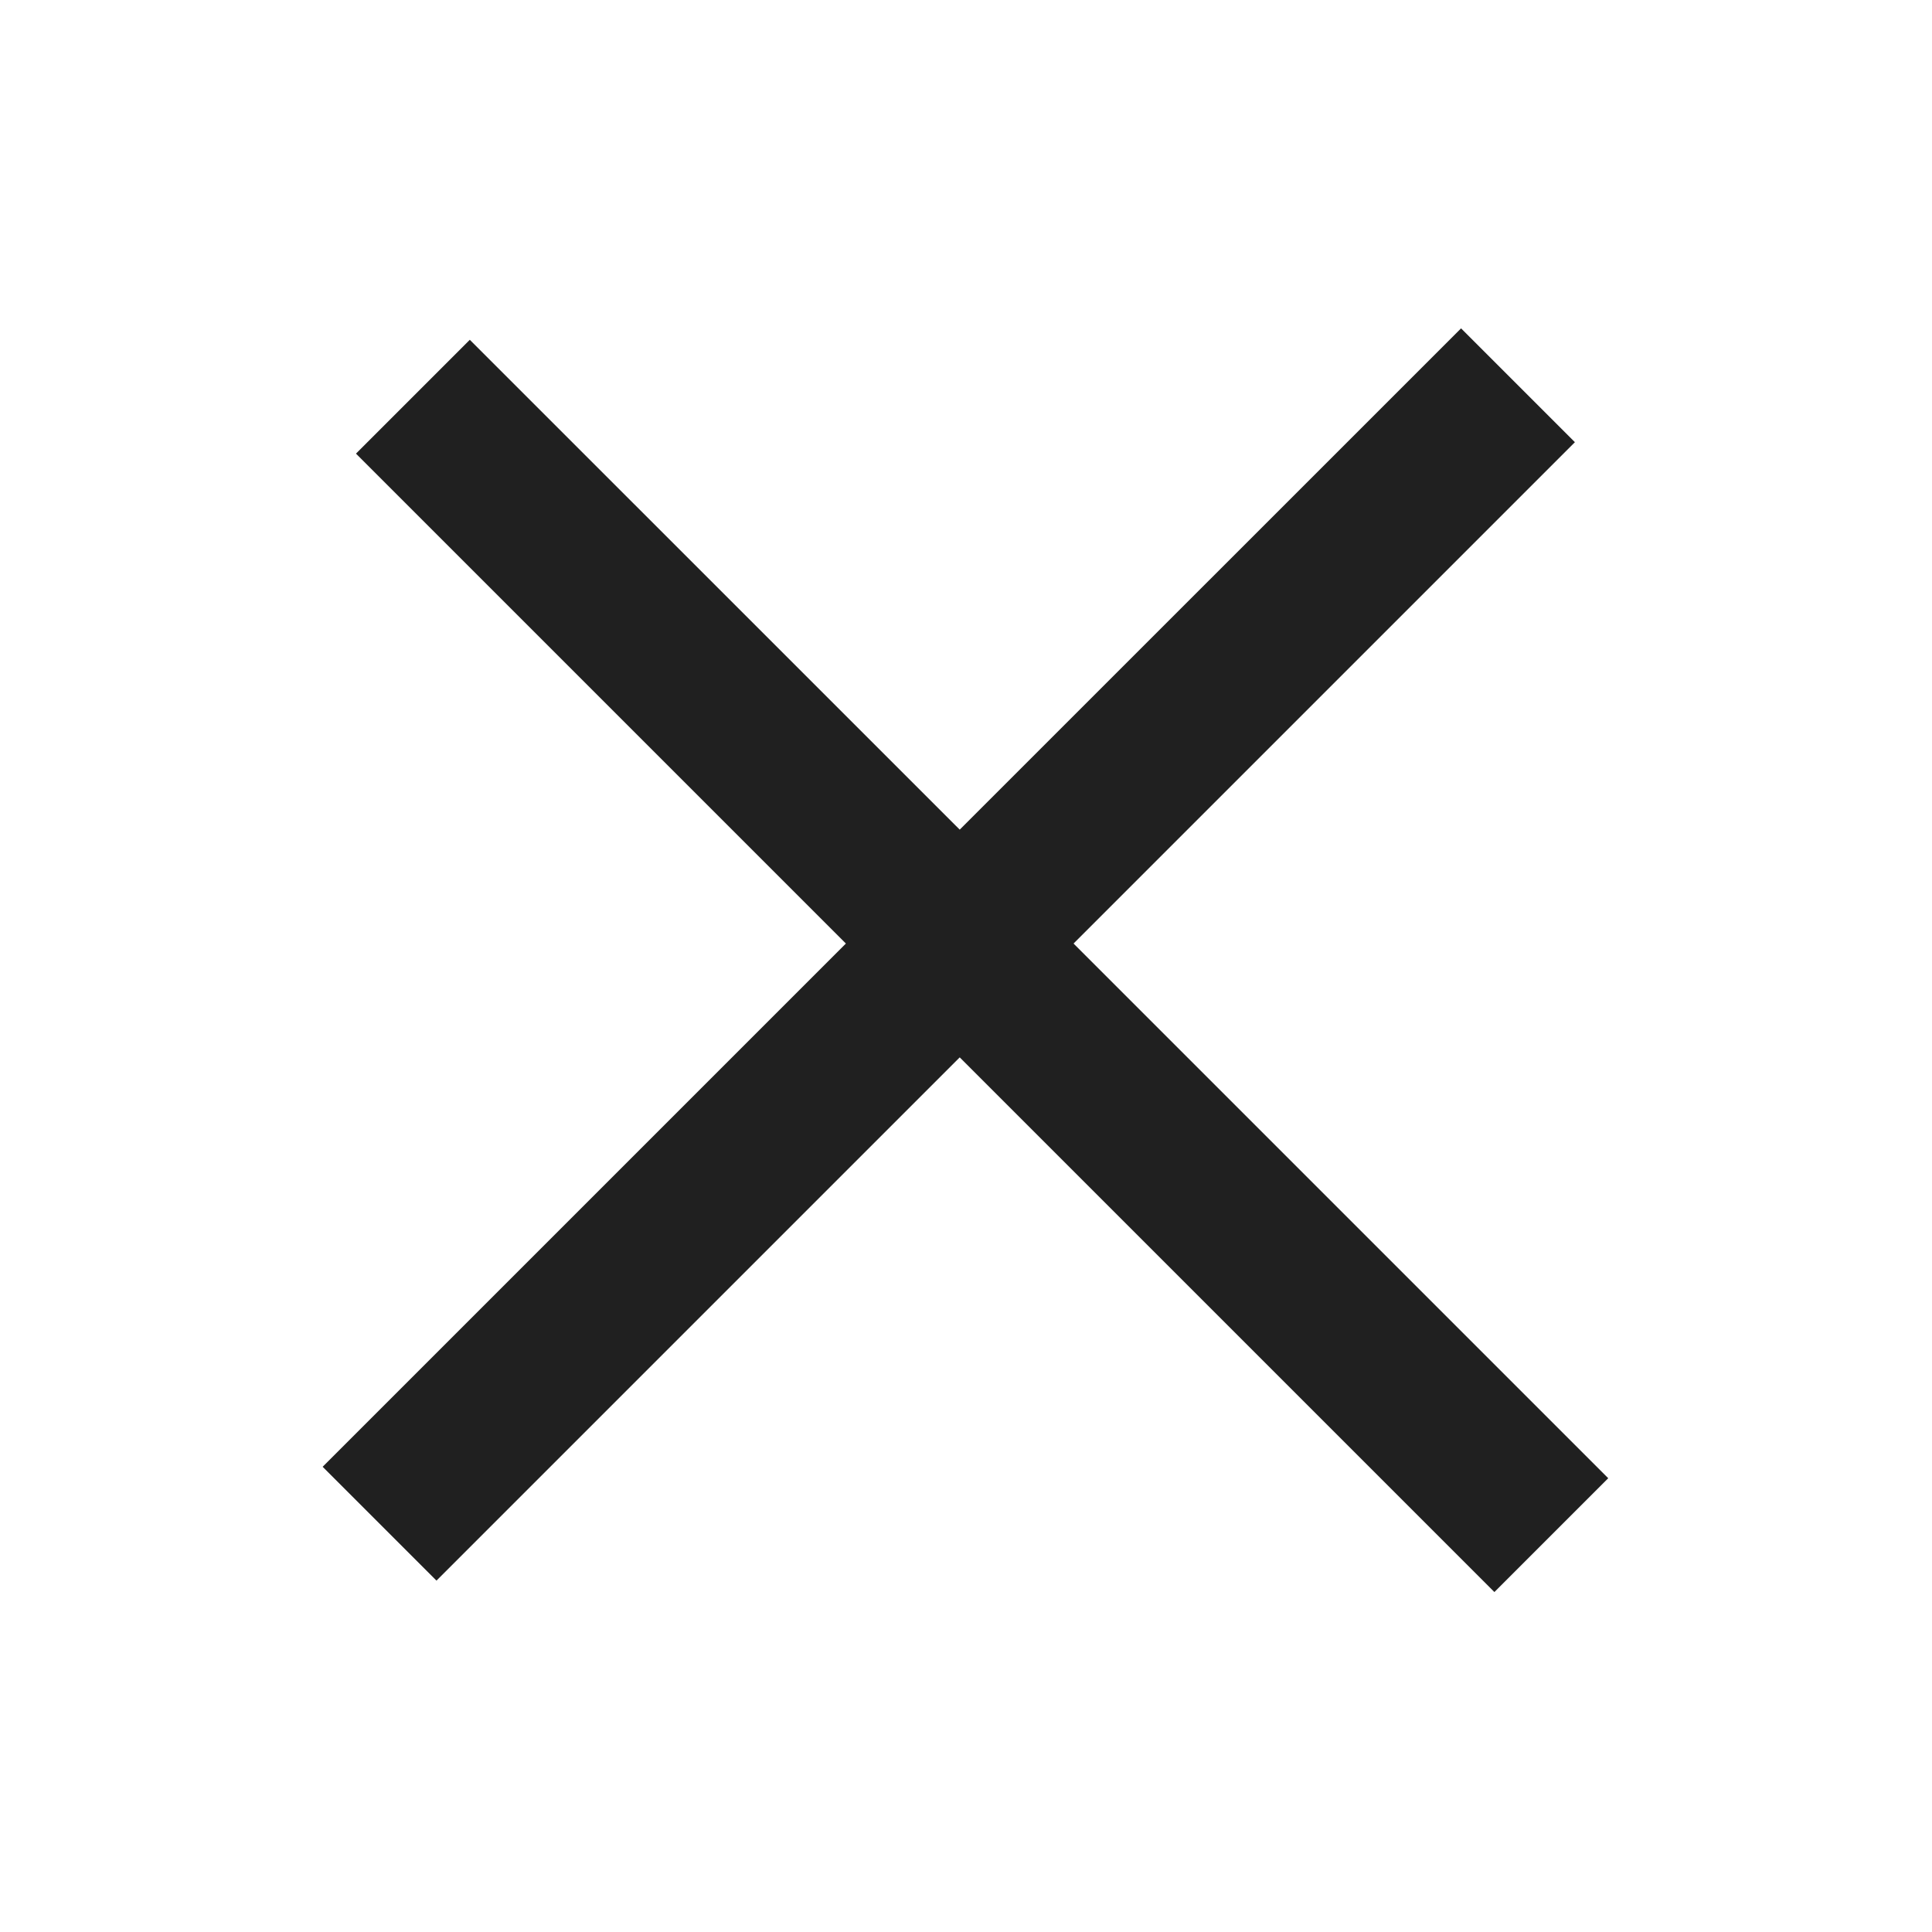 <svg width="24" height="24" viewBox="0 0 24 24" fill="none" xmlns="http://www.w3.org/2000/svg">
<path fill-rule="evenodd" clip-rule="evenodd" d="M13.336 11.721L19.564 5.493L18.15 4.079L11.922 10.306L5.836 4.221L4.422 5.635L10.508 11.721L4.008 18.221L5.422 19.635L11.922 13.135L18.564 19.777L19.978 18.363L13.336 11.721Z" fill="#202020"/>
</svg>
